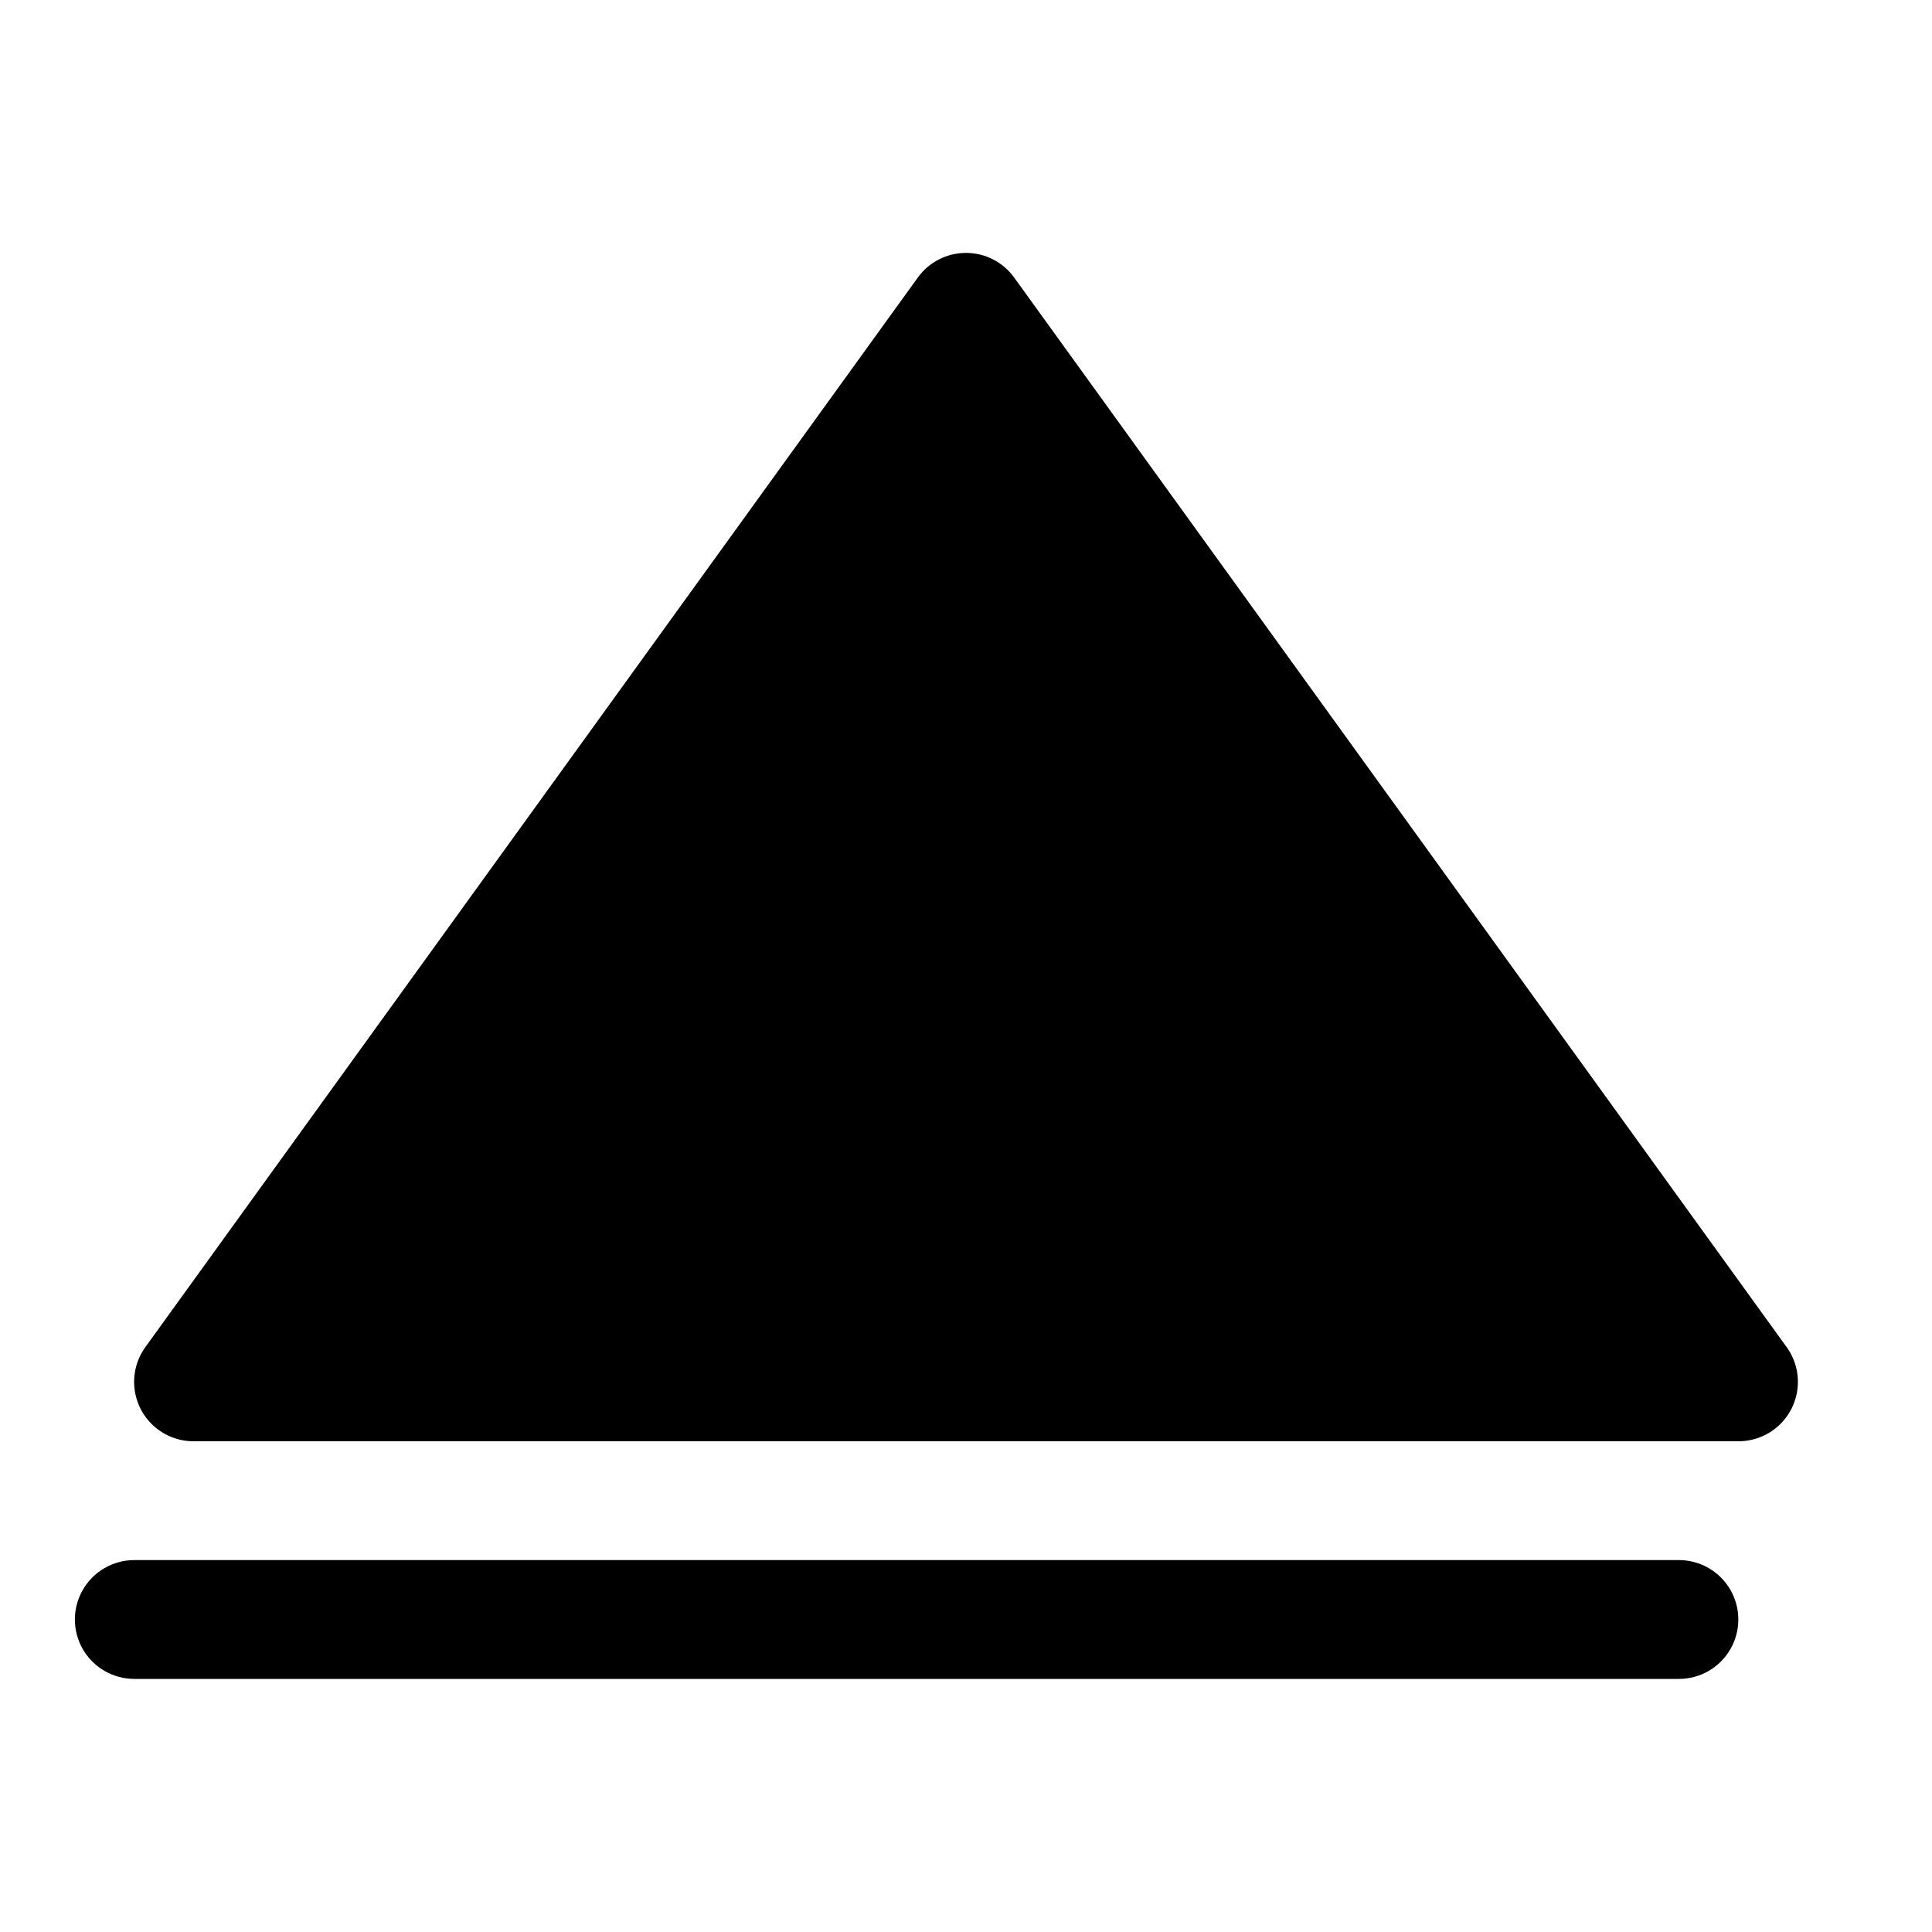 <?xml version="1.0" encoding="UTF-8"?>
<!-- Uploaded to: SVG Repo, www.svgrepo.com, Generator: SVG Repo Mixer Tools -->
<svg fill="#000000" width="800px" height="800px" version="1.1" viewBox="144 144 512 512" xmlns="http://www.w3.org/2000/svg">
 <g>
  <path d="m617.42 500.92-204.67-283.39c-2.961-4.09-7.703-6.508-12.75-6.508-5.051 0-9.793 2.418-12.754 6.508l-204.67 283.39c-2.301 3.148-3.352 7.039-2.949 10.918 0.406 3.883 2.234 7.473 5.133 10.078 2.902 2.609 6.668 4.047 10.566 4.035h409.35c3.898 0.012 7.664-1.426 10.566-4.035 2.898-2.606 4.731-6.195 5.133-10.078 0.402-3.879-0.645-7.769-2.949-10.918z"/>
  <path d="m588.93 557.44h-409.34c-5.625 0-10.824 3.004-13.637 7.875s-2.812 10.871 0 15.742c2.812 4.871 8.012 7.871 13.637 7.871h409.34c5.625 0 10.824-3 13.637-7.871 2.812-4.871 2.812-10.871 0-15.742s-8.012-7.875-13.637-7.875z"/>
 </g>
</svg>